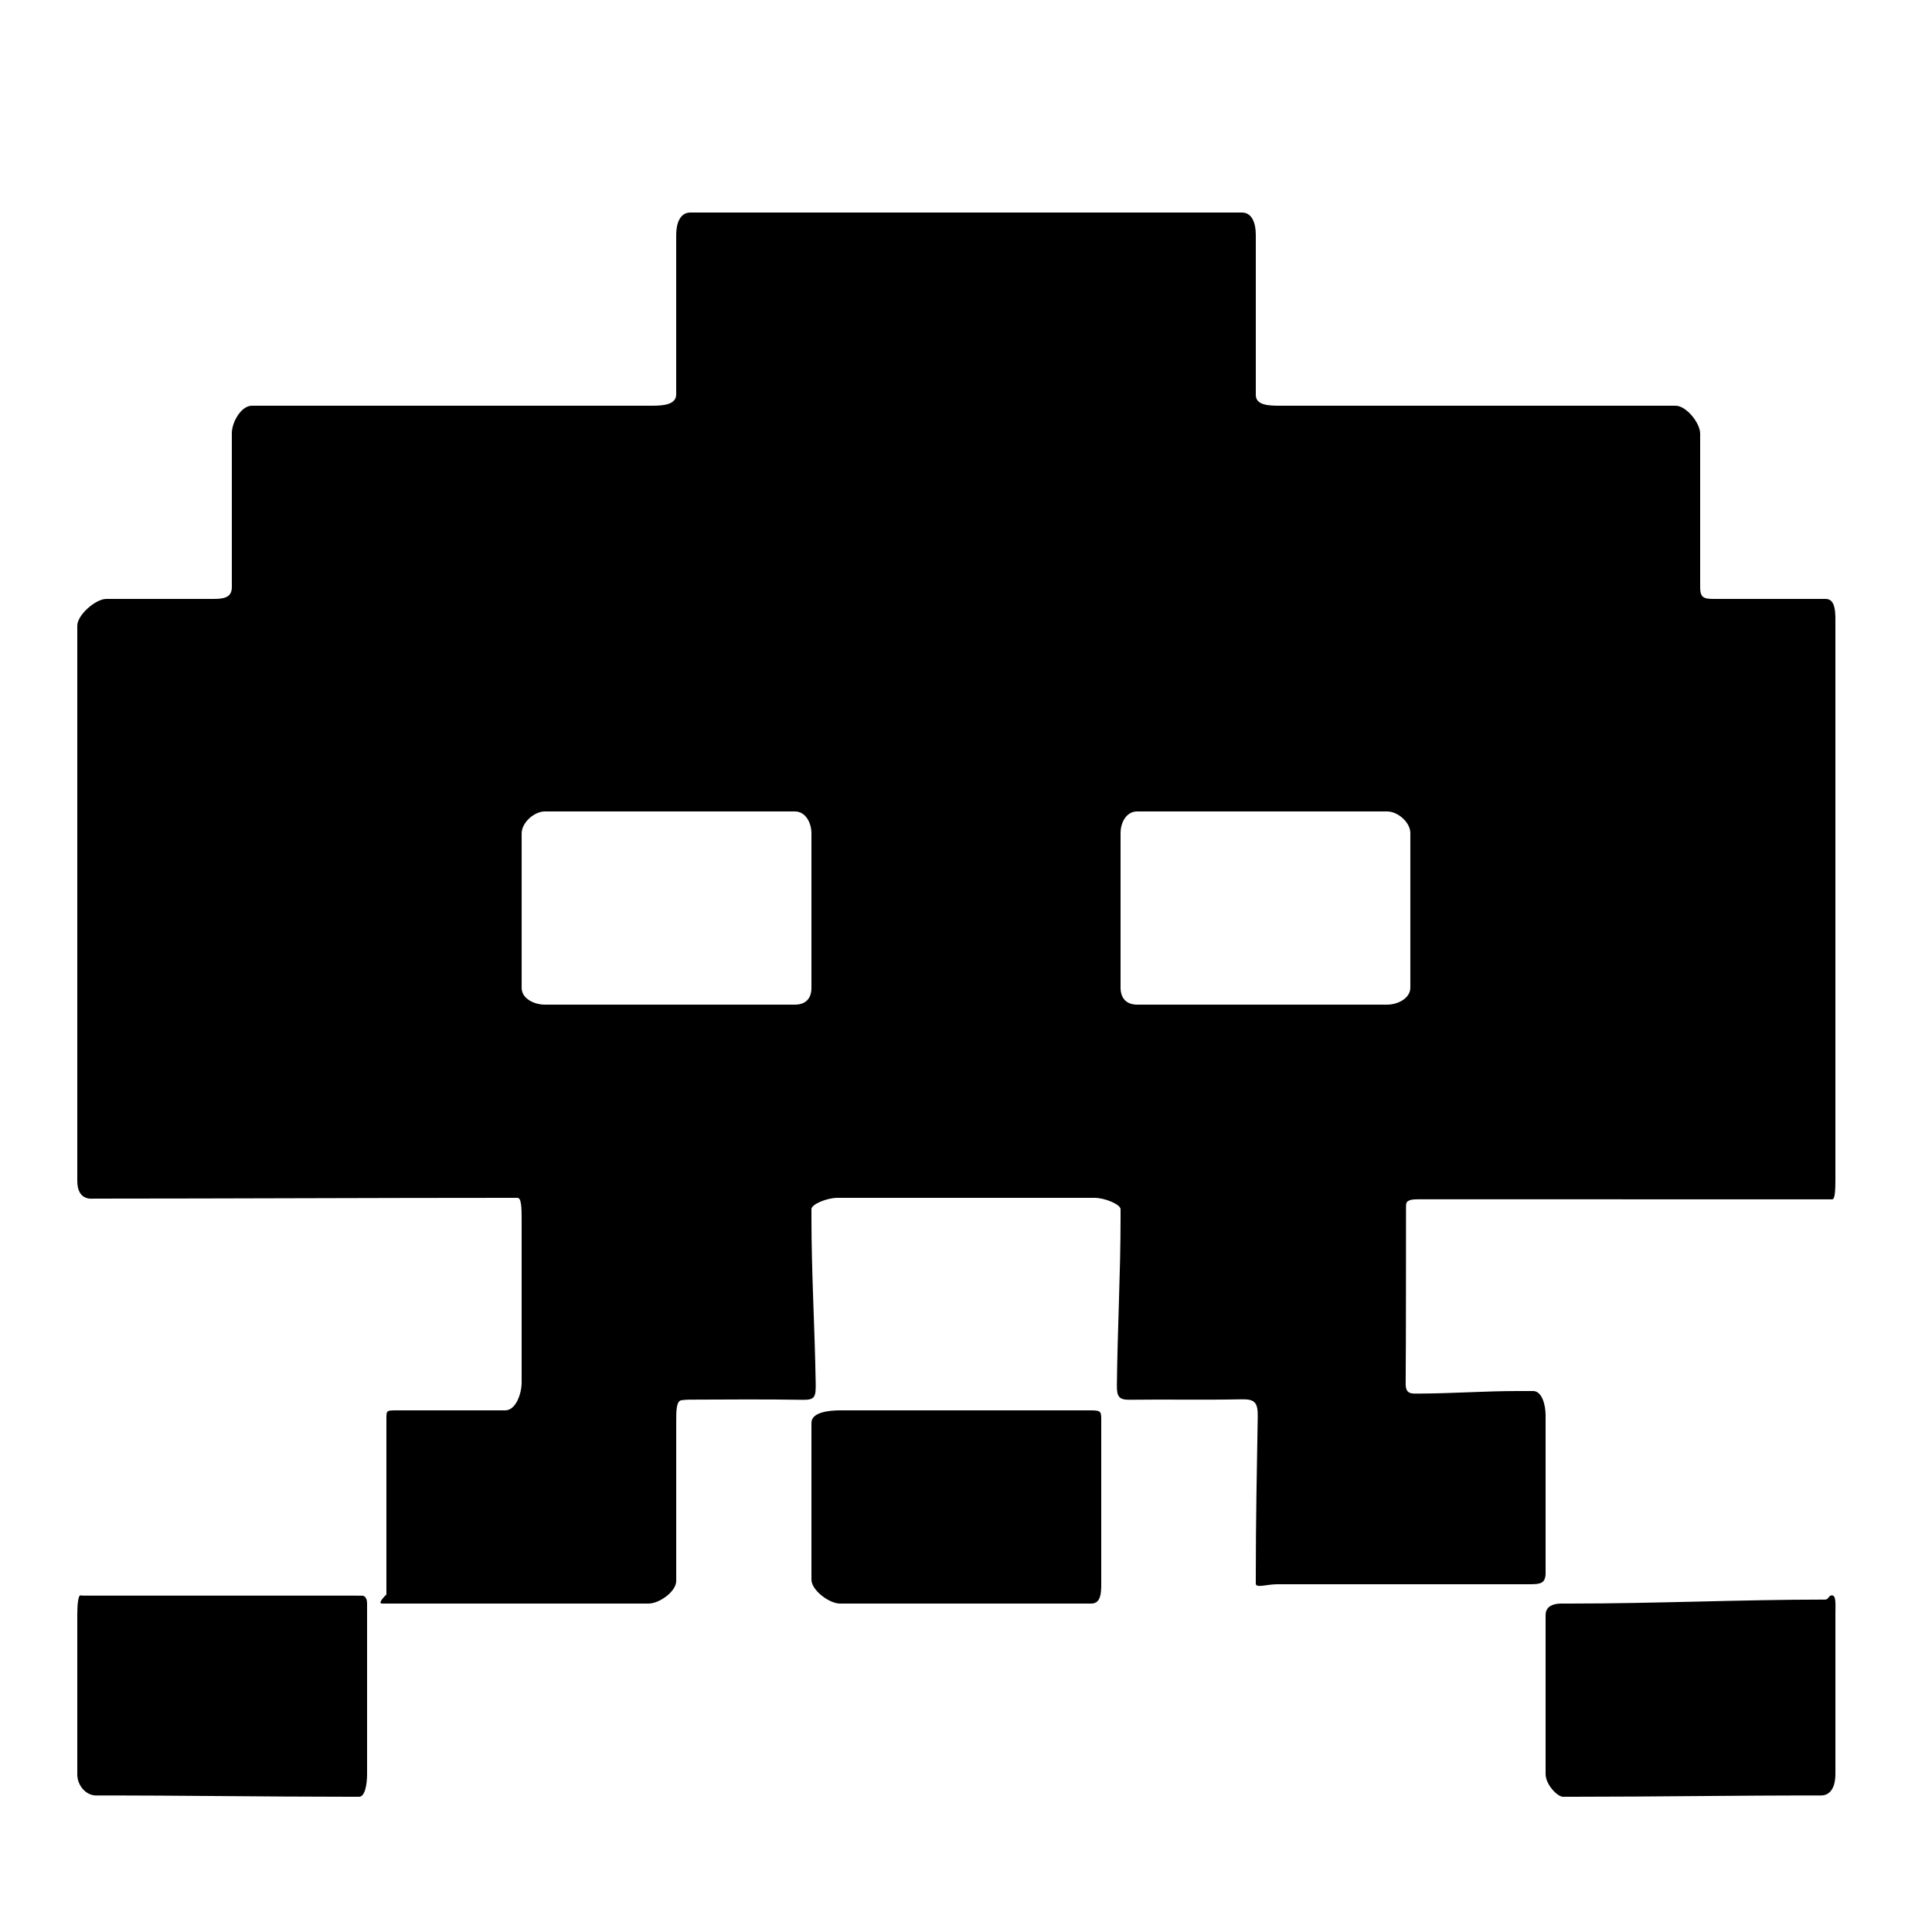 <?xml version="1.0" encoding="iso-8859-1"?>
<!-- Generator: Adobe Illustrator 17.1.0, SVG Export Plug-In . SVG Version: 6.00 Build 0)  -->
<!DOCTYPE svg PUBLIC "-//W3C//DTD SVG 1.1//EN" "http://www.w3.org/Graphics/SVG/1.1/DTD/svg11.dtd">
<svg version="1.1" id="Capa_1" xmlns="http://www.w3.org/2000/svg" xmlns:xlink="http://www.w3.org/1999/xlink" x="0px" y="0px"
	 viewBox="0 0 100 100" style="enable-background:new 0 0 100 100;" xml:space="preserve">
<path d="M18.782,82.594l-0.53-0.005c-4.648,0.003-9.281,0.002-13.929,0c-0.062,0-0.101-0.006-0.162-0.013
	C4.06,82.564,4,83.002,4,83.554c0,2.764,0,5.528,0,8.293c0,0.552,0.432,1.088,0.984,1.087C9.348,92.927,13.696,93,18.06,93
	c0.172,0,0.344,0,0.531,0C18.885,93,19,92.375,19,91.823c0-2.952,0-5.868,0-8.839C19,82.624,18.782,82.594,18.782,82.594z"/>
<path d="M80,73.259C80,72.707,79.808,72,79.358,72c-0.273,0-0.544,0-0.815,0c-1.69,0-3.38,0.126-5.07,0.131
	c-0.403,0.001-0.72,0.055-0.716-0.511c0.021-3.082,0.013-6.131,0.018-9.213c0-0.051,0.011-0.086,0.025-0.143
	c0.021-0.087,0.172-0.163,0.336-0.177c0.101-0.009,0.2-0.012,0.298-0.012c7.208-0.002,14.166,0,21.373,0.002
	c0.074,0,0.193,0.049,0.193-0.96c0-9.577,0-19.154,0-28.732C95,31.832,95.052,31,94.5,31c-1.903,0-3.812,0-5.772,0
	C88.176,31,88,30.937,88,30.385c0-2.618,0-5.251,0-7.941C88,21.892,87.28,21,86.728,21c-6.84,0-13.604,0-20.449,0
	C65.727,21,65,20.997,65,20.444c0-2.796,0-5.538,0-8.291C65,11.601,64.832,11,64.279,11c-9.545,0-19.001,0-28.547,0
	C35.18,11,35,11.6,35,12.152c0,2.746,0,5.483,0,8.262C35,20.966,34.283,21,33.731,21c-6.927,0-13.772,0-20.698,0
	C12.481,21,12,21.861,12,22.413c0,2.68,0,5.319,0,7.972C12,30.937,11.586,31,11.034,31c-1.881,0-3.711,0-5.534,0
	C4.947,31,4,31.833,4,32.385c0,9.577,0,19.154,0,28.732c0,1.04,0.744,0.923,0.843,0.923C11.952,62.038,19.311,62,26.419,62
	c0.119,0,0.237,0,0.366,0C26.988,62,27,62.524,27,63.076c0,2.832,0,5.642,0,8.494c0,0.552-0.296,1.43-0.848,1.43
	c-1.865,0-3.728,0-5.645,0C19.955,73,20,73.018,20,73.57c0,3.012,0,5.974,0,8.961c0,0-0.5,0.469-0.219,0.469
	c4.634,0,9.182,0,13.79,0c0.553,0,1.43-0.619,1.43-1.171c0-2.786,0-5.533,0-8.317c0-0.552,0.013-1.018,0.294-1.041
	c0.177-0.014,0.235-0.026,0.401-0.026c1.963-0.006,3.874-0.025,5.836,0.009c0.655,0.011,0.699-0.143,0.688-0.863
	C42.174,68.733,42,65.875,42,63.017c0-0.143,0-0.286,0-0.438C42,62.337,42.795,62,43.347,62c4.432,0,8.831,0,13.299,0
	C57.199,62,58,62.342,58,62.59c0,0.152,0,0.3,0,0.449c0,2.883-0.16,5.766-0.19,8.649c-0.006,0.598,0.097,0.771,0.671,0.763
	c1.938-0.025,3.834,0.017,5.771-0.023c0.69-0.014,0.861,0.152,0.848,0.902c-0.047,2.733-0.1,5.468-0.1,8.201
	c0,0.143,0,0.286,0,0.439C65,82.214,65.567,82,66.119,82c4.366,0,8.691,0,13.055,0C79.727,82,80,81.963,80,81.411
	C80,78.711,80,76.018,80,73.259z M42,51.136C42,51.688,41.695,52,41.143,52c-4.322,0-8.61,0-12.942,0c-0.552,0-1.2-0.311-1.2-0.864
	c0-2.659,0-5.315,0-8.002C27,42.582,27.647,42,28.2,42c4.301,0,8.601,0,12.941,0C41.694,42,42,42.582,42,43.134
	C42,45.798,42,48.457,42,51.136z M58.858,52C58.306,52,58,51.672,58,51.119c0-2.666,0-5.324,0-8.002C58,42.565,58.305,42,58.857,42
	c4.322,0,8.61,0,12.942,0c0.552,0,1.2,0.565,1.2,1.117c0,2.66,0,5.316,0,8.003c0,0.552-0.647,0.88-1.2,0.88
	C67.498,52,63.199,52,58.858,52z"/>
<path d="M94.804,82.576c-0.148,0.007-0.172,0.218-0.321,0.218C90.035,82.796,85.711,83,81.263,83c-0.146,0-0.292,0-0.439,0
	C80.582,83,80,83.039,80,83.592c0,2.771,0,5.489,0,8.23C80,92.374,80.617,93,80.899,93c0.176,0,0.343,0,0.51,0
	c4.364,0,8.478-0.073,12.841-0.066c0.552,0.001,0.75-0.535,0.75-1.087c0-2.764,0-5.528,0-8.293
	C95,83.002,95.05,82.564,94.804,82.576z"/>
<path d="M57,73.644C57,73.092,57.04,73,56.487,73c-4.384,0-8.693,0-13.012,0C42.923,73,42,73.092,42,73.645c0,2.719,0,5.409,0,8.115
	C42,82.312,42.922,83,43.475,83c4.346,0,8.667,0,13.013,0C57.04,83,57,82.312,57,81.759C57,79.042,57,76.352,57,73.644z"/>
</svg>
